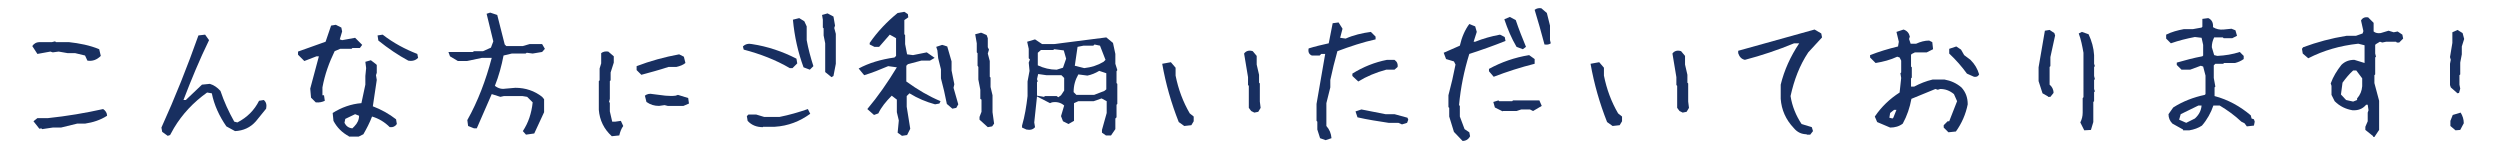 <?xml version="1.0" encoding="utf-8"?>
<!-- Generator: Adobe Illustrator 24.0.2, SVG Export Plug-In . SVG Version: 6.00 Build 0)  -->
<svg version="1.1" id="レイヤー_1" xmlns="http://www.w3.org/2000/svg" xmlns:xlink="http://www.w3.org/1999/xlink" x="0px"
	 y="0px" viewBox="0 0 635 37" style="enable-background:new 0 0 635 37;" xml:space="preserve">
<style type="text/css">
	.st0{fill:#182F60;}
</style>
<g>
	<g>
		<path class="st0" d="M22.2,15.4l-0.6-1.3l-2.5-0.6h-1.9l-2.3-0.4l-1.5,0.2l-0.6-0.2l-3.3,0.6l-1.3-2c0.4-0.6,1-1,1.9-1h3.1
			l0.8-0.2l0.2,0.2h3.3c2.7,0.3,5.3,0.8,7.7,1.8l0.4,1.7C24.6,15.2,23.5,15.6,22.2,15.4z M10,32.7l-1.5-1.9l1-0.8h2.7
			c4.8-0.5,9.5-1.3,14-2.3c0.6,0.4,1,1,1,1.7c-1.7,1.1-3.6,1.7-5.6,2h-2l-4.1,1h-2.1l-2.7,0.4l-0.2-0.2L10,32.7z"/>
		<path class="st0" d="M42.6,34.5l-1.4-1L41,32.4c3.5-7.7,6.6-15.5,9.4-23.4l1.7-0.2l1,1.4c-2.4,4.9-4.5,10-6.5,15.2h0.6l4.1-3.9
			l2-0.2c1,0.3,1.9,0.9,2.7,1.8c0.9,2.7,2.1,5.3,3.5,7.8l0.8,0.2c2.5-1.3,4.3-3.1,5.5-5.5l1.2-0.2c0.6,0.5,0.8,1.2,0.6,2.2L65,30.8
			c-1.4,1.6-3.2,2.4-5.3,2.5l-2.2-1.2c-1.8-2.6-3.1-5.4-3.7-8.4l-1.2-0.2c-3.5,2.5-6.3,5.5-8.4,9l-1,1.8L42.6,34.5z"/>
		<path class="st0" d="M80.2,26l-1.2-1.2l-0.2-2.3l2.2-8.2h-0.6l-3.1,1.2l-1.6-1.6v-0.8l7-2.5l1.4-4.1l1.2-0.2L86.7,7l0.2,1l-0.6,2
			l0.6,0.2l3.3-0.6l1.8,1.8l-0.6,0.8h-1.9l-0.2,0.2h-2.9l-1.4,0.6c-1.4,2.9-2.5,5.9-3.1,9.2v2h0.4l0.2,1.4
			C81.9,25.9,81.1,26.1,80.2,26z M88.6,34.6c-1.7-0.9-3-2.2-3.9-3.9l-0.2-2c2.2-1.4,4.7-2.3,7.3-2.5l1-4.7v-2.2l0.2-2l-0.2-1.6
			l1.4-0.4l1.3,1l0.2,0.2v2l-0.2,0.6l0.2,1.2l-1,6.7c2.1,0.8,4.1,1.9,5.9,3.3l0.2,1.2c-0.4,0.6-1,0.9-1.8,0.8
			c-1.3-1.3-2.8-2.2-4.5-2.7c-0.6,1.6-1.4,3.1-2.2,4.5l-1.2,0.6H88.6z M90,32.1c0.8-0.8,1.2-1.7,1.2-2.7l-1-0.4l-2.5,1.2l-0.2,1
			c0.4,0.8,1,1.3,2,1.4L90,32.1z M103.7,15.4c-2.6-1.4-5.1-3.1-7.6-5.1L95.9,9l1.3-0.2c2.7,2.1,5.7,3.7,8.8,4.9l0.2,1
			C105.6,15.3,104.8,15.6,103.7,15.4z"/>
		<path class="st0" d="M133.6,34.2l-0.8-0.9c1.4-2.1,2.2-4.5,2.5-7.3l-1.4-1.4l-1.2-0.2H128l-0.9,0.2l-2.2-0.7l-3.8,8.7h-0.7
			l-1.5-0.6l-0.2-1.5c2.7-4.8,4.7-10.1,6.2-15.8h-2.5l-3.8,0.8h-2.3l-2-1.2l-0.4-1.1h6.2l0.3-0.2h2.3l2-0.9l0.6-1.6l-1.7-7l0.9-0.3
			l1.8,0.6l1.9,7.5l0.4,0.4h4.2l1.7-0.5h3.2l0.7,1.2l-0.7,0.8l-2.4,0.4l-1.5-0.2l-0.3,0.2H130l-2.1,0.5c-0.5,2.6-1.2,5.2-2.2,7.7
			c0.9,0.7,1.8,0.9,2.9,0.7l2.3-0.2c2.6,0,4.9,0.8,6.8,2.3l0.5,0.6v3.3l-2.5,5.4L133.6,34.2z"/>
		<path class="st0" d="M155.4,34.6c-2-1.8-3.1-4.1-3.3-6.7v-7.3l0.2-0.2v-3l0.4-1.3v-2.6c0.5-0.4,1.1-0.5,1.8-0.4l1.4,1.2v1.6
			l-0.8,2.5v2l-0.2,0.2v4.5l-0.2,0.8l0.2,0.2v2.2l0.6,2.6h0.8l1.4-0.2l0.6,1.3c-0.5,0.7-0.8,1.5-1,2.4L155.4,34.6z M162.9,19
			l-1.2-1.2v-1c3.4-1.3,7-2.3,10.8-3l1.2,0.6l0.4,1.6c-0.6,0.5-1.4,0.8-2.3,1h-2C167.4,17.8,165.1,18.4,162.9,19z M167.4,26.9
			c-1.2,0-2.2-0.3-3.2-1l-0.4-1.6c0.5-0.4,1.2-0.6,2-0.4l3.2,0.4c1.1,0.1,1.9,0.1,2.6,0l0.6-0.2l2.6,0.8l0.2,1.4l-1.4,0.6h-4
			l-0.8-0.2L167.4,26.9z"/>
		<path class="st0" d="M200.6,17.3c-3.6-2.1-7.5-3.6-11.7-4.7l-0.2-0.8c0.6-0.6,1.4-0.8,2.3-0.6c4,0.6,7.8,1.9,11.3,3.7l0.2,1.2
			l-1.2,1.2H200.6z M193.8,32.3c-1.6,0-2.9-0.5-3.9-1.6l-0.2-1.2l0.4-0.4h2l2,0.6h3.9c2.5-0.5,4.9-1.2,7.2-2l0.6,1.2
			c-2.6,1.9-5.6,3.1-9,3.3H193.8z M205.7,17.7l-1.6-0.6c-1.4-3.8-2.3-7.8-2.7-12.1l1.6-0.4l1.3,0.8l0.6,1.3v3.5
			c0.4,2.2,1,4.4,1.7,6.6L205.7,17.7z M211.2,19.6l-1.6-1.3V11l-0.4-2V7.2L209,7V5l-0.2-1.2l1.4-0.4l1.5,0.8l0.4,2.3l-0.2,0.6
			l0.4,1.5v7.6l-0.6,3.1L211.2,19.6z"/>
		<path class="st0" d="M229.1,34.5l-1.1-0.8l0.3-3.1l-0.5-2.1v-3.2l-1.3-1c-1.5,1.5-2.7,3-3.4,4.5l-1.1,0.4l-1.7-1.5
			c2.7-3.2,5.2-6.8,7.5-10.6l-2.2-0.3c-2.1,0.9-4.1,1.7-6.1,2.3l-1.4-1.7c2.6-1.4,5.6-2.3,9.1-2.8l0.4-0.4V9.7L226,8.8l-2.7,3.1
			h-1.2l-1.2-0.6v-0.4c2-2.9,4.4-5.4,7.1-7.6l1.7-0.3l0.9,0.6l0.1,0.8l-1,0.7v3.6l0.2,0.2v2.3l0.5,2.6l1.5,0.2l3.5-0.7l2,1.4
			l-1.2,0.7h-2.2l-3.4,0.9l-0.4,0.4v4c2.9,2.1,5.8,3.8,8.7,5l-0.3,0.6l-1.1,0.2c-2.2-0.6-4.4-1.5-6.5-2.8l-0.7,0.7v2.7l0.9,5.6
			l-0.8,1.6L229.1,34.5z M239.8,23.1l-0.8-3.2v-2.3l-0.7-2.8l-0.2-2l-0.3-0.9l1.5-0.5l1.3,0.4l1.1,3.8v2.3l0.7,3.5l-0.2,0.9l1.2,4.2
			l-0.5,0.9l-1,0.2l-1.4-1.2L239.8,23.1z M250.9,32.3l-2.1-1.9v-0.7l0.5-1.3v-3.1l-0.3-0.2v-2.3l-0.5-2.6V17l-0.2-0.3v-3.2l-0.2-0.2
			V11l-0.4-2.3l1.5-0.4l1.4,0.6l0.3,0.8V12l0.3,0.6l-0.3,1l0.5,1.9v4l0.2,0.2v2.4l0.5,2.1v4.3l0.4,2.9l-0.5,0.7L250.9,32.3z"/>
		<path class="st0" d="M280.9,34.4l-1-0.7V33l1.2-4.3v-3l-1.3-0.7l-2,0.7h-3.9l-1.1,0.5v4.5l-1.4,0.8l-1.4-0.7l-0.5-1.3l0.8-2.7
			c-0.9-0.8-2-1-3.1-0.8l-0.5,0.2l-3.3-1.7l-0.7,6.6l0.2,1.2c-0.5,0.6-1.2,0.8-2.2,0.6l-1.1-0.5v-0.5c0.7-2.4,1.1-4.9,1.4-7.5v-3.7
			l0.5-2.7l-0.2-2.1l0.3-0.8l-0.3-0.3v-2.4l-0.4-1.8l2-0.6l1.8,1.2h3l13.3-1.7l1.7,1.4l0.6,2.8v2.5l0.5,1.6l-0.2,0.3v3l0.2,0.2v5.1
			l-0.2,0.2v3.2l-0.3,0.3v2.7l-1.1,1.6H280.9z M269.5,24.2l0.8-1.2v-3.2l-0.7-0.7h-3.8l-2.1-0.3l-0.3,1.3l0.2,0.6l-0.2,0.1v3.5
			l1.8,0.3l0.2-0.2h3l0.4,0.3L269.5,24.2z M270,17.2l0.8-2.3l-0.6-2.1l-2.4-0.3l-0.3,0.2h-3.1l-0.8,0.7v3.2c1.5,0.7,3.1,1.1,4.8,1.1
			L270,17.2z M280.5,23.1l0.5-0.4v-4.1l-1.8-0.6c-1,0.6-2,1-3,1.2l-2.3-0.3c-0.8,1.4-1.2,2.8-1.2,4.5l0.7,0.7h4.5L280.5,23.1z
			 M280.3,15.7l0.5-0.5l-1.4-3.6l-1.4-0.3l-0.3,0.3h-2.5l-1.5,0.3l-0.7,4.8l2.4,0.6C277.2,17.1,278.8,16.6,280.3,15.7z"/>
		<path class="st0" d="M300.8,32l-1.4-1c-1.9-4.8-3.3-9.7-4.2-14.8l2.2-0.4l1.2,1.4v2c0.7,3.5,1.9,6.7,3.6,9.6l1,0.8v1.2l-0.6,1
			L300.8,32z M318.6,28.6l-0.8-0.4l-0.6-0.8v-5.6l-0.2-0.2v-2l-1-6c0.5-0.7,1.3-0.9,2.2-0.6l1,1.2v2.2l0.6,2.6v2l0.2,0.2v4.6
			l0.2,1.6l-0.6,1L318.6,28.6z"/>
		<path class="st0" d="M336.7,35.6l-1.4-0.5l-0.7-2.2v-2l-0.2-0.2v-4.3l2.2-12.7h-1l-0.4,0.4h-2c-0.7-0.3-1-0.9-0.8-1.8
			c1.6-0.5,3.3-0.9,5.1-1.3l1-5.1l1.5-0.2l1,1.6l-0.6,2.3l1.4,0.2c2-0.9,4.2-1.4,6.4-1.7l1.2,1.2V10c-3.2,0.7-6.5,1.8-9.7,3
			c-0.7,2.5-1.3,4.9-1.8,7.3v1.9l-1,4V32c0.8,0.9,1.2,1.9,1.3,3.1L336.7,35.6z M345,20.7l-1.5-1.4v-0.6c2.7-1.7,5.7-2.9,8.8-3.5h1.9
			c0.7,0.5,0.9,1.1,0.8,1.8l-0.8,0.7h-2.1C349.5,18.4,347.1,19.4,345,20.7z M356.1,31.6l-0.9-0.4h-2.5c-2.6-0.4-5.3-0.8-7.9-1.4
			l-0.5-1.5l1.5-0.5c2,0.4,4,0.8,6.1,1.2h2.3l3.3,0.9l0.2,0.5l-0.3,0.8L356.1,31.6z"/>
		<path class="st0" d="M371.5,35.8l-2.2-2.3l-1.2-3.9v-2.2l-0.2-0.2v-3c0.7-2.6,1.3-5.2,1.8-7.8l-0.4-0.8l-2-0.6l-0.6-1.6l4.1-1.8
			c0.5-2.2,1.3-4,2.4-5.5l1.5,0.6l0.4,1.4l-0.8,2.5h0.4c2-0.8,4.1-1.4,6.3-1.8l1.2,0.6l0.2,1c-3,1.2-6.1,2.3-9.2,3.3
			c-1.3,4.2-2.2,8.5-2.6,13l0.2,0.2v2.7l1.2,3.2l1.2,0.8l0.2,1C373,35.4,372.3,35.8,371.5,35.8z M379.4,19.5l-1.2-1.4v-0.6
			c3.1-1.7,6.5-2.9,10.2-3.5l1.4,1v1.2C386.2,17.1,382.8,18.2,379.4,19.5z M381.7,28.3l-2-1l-0.4-1.4l1.3-0.4l0.2,0.2h3.3l0.2-0.2
			h6.7l0.6,1.4l-2.2,1.3l-0.8-0.4h-2.2l-1.2,0.4H381.7z M386.8,12.5l-1.6-0.6c-1.3-2.2-2.3-4.6-3.1-7l1.4-0.6l1.5,0.8
			c0.8,2.4,1.7,4.6,2.6,6.8L386.8,12.5z M392.3,11.3c-0.8-3-1.6-5.9-2.5-8.8c0.5-0.4,1.1-0.5,1.7-0.4l1.4,1.2l0.8,3.2v3.7l0.2,0.8
			C393.5,11.3,393,11.4,392.3,11.3z"/>
		<path class="st0" d="M409.6,32l-1.4-1c-1.9-4.8-3.3-9.7-4.2-14.8l2.2-0.4l1.2,1.4v2c0.7,3.5,1.9,6.7,3.6,9.6l1,0.8v1.2l-0.6,1
			L409.6,32z M427.4,28.6l-0.8-0.4l-0.6-0.8v-5.6l-0.2-0.2v-2l-1-6c0.5-0.7,1.3-0.9,2.2-0.6l1,1.2v2.2l0.6,2.6v2l0.2,0.2v4.6
			l0.2,1.6l-0.6,1L427.4,28.6z"/>
		<path class="st0" d="M458.9,34.1c-1.3,0-2.4-0.5-3.3-1.6c-2-2.1-3.1-4.6-3.3-7.4v-3.6c0.9-3.7,2.5-7.2,4.7-10.5h-1.3
			c-4.1,1.7-8.3,3.1-12.5,4.2c-0.9-0.2-1.4-0.8-1.7-1.7v-0.6c6.5-1.8,12.9-3.6,19.4-5.4l1.7,1l0.2,1l-3.5,3.8
			c-2.2,3.3-3.6,7-4.5,11.1c0.4,2.6,1.4,5,2.8,7.1l2.6,0.8l0.3,1l-0.7,0.9H458.9z"/>
		<path class="st0" d="M494.9,33.6l-1.2-1.2v-0.6l1-1h0.4l2-5.1l-0.8-1.8c-1.1-0.9-2.2-1.3-3.5-1.3l-0.6,0.2l-0.6-0.2l-6.1,2.5
			c-0.4,2.2-1.1,4.3-2.2,6.3c-0.9,0.7-2,1-3.2,1l-3.3-1.4l-0.6-1.4c1.7-2.5,3.8-4.5,6.3-6.1l0.4-3.7l-0.2-1.2l0.2-0.2v-3l-0.4-0.8
			l-0.6-0.2c-1.7,0.8-3.6,1.3-5.5,1.6l-1.4-1.4v-0.6c2.3-0.9,4.6-1.6,7.1-2.2l0.2-1.2l-0.6-2.5l1.8-0.6c0.9,0.3,1.4,0.9,1.6,1.8
			l-0.2,0.6l0.4,1.2h1.4c1.1-0.5,2.2-0.8,3.3-0.8l0.8,0.4l0.2,1.8l-1.6,0.8h-3l-0.8,0.4l-0.2,0.2v3l0.2,0.2v2.6l-0.2,0.2V22h0.8
			c1.5-0.8,3-1.4,4.7-1.8h3c1.6,0.3,3,0.9,4.3,2c1.1,1.2,1.6,2.6,1.6,4.3c-0.5,2.5-1.5,4.8-3,6.9L494.9,33.6z M480.9,29.9l0.8-2
			h-0.6l-1,0.8l-0.2,1.2l0.8,0.2L480.9,29.9z M501.4,19.5l-1.8-0.8c-1.3-1.8-2.8-3.5-4.5-5.1v-1.2l1.8-0.6l1.2,0.8l0.8,1.4l1.6,1.2
			c1.1,1.1,1.8,2.3,2.2,3.7C502.4,19.4,502.1,19.6,501.4,19.5z"/>
		<path class="st0" d="M520.2,24.5l-1.4-0.8l-1-3.1v-3.5l1.6-9.3l1.2-0.2l1.2,0.8l0.2,0.6l-1.2,5.5v2.3l-0.2,0.2v4.5
			c0.6,0.5,1,1.2,1,2.1l-0.8,1H520.2z M529.4,33.1l-1-2c0.4-0.8,0.6-1.6,0.6-2.5v-3.7l0.2-0.2V13.4c-0.3-1.7-0.6-3.3-1.2-4.9
			l0.8-0.4l1.7,0.6c0.8,1.7,1.3,3.5,1.4,5.3v2.2l0.2,0.6l-0.2,0.2v2.3l0.2,0.8l-0.2,0.2v2.3l0.2,0.6l-0.2,0.2v2.3l-0.2,0.2v5.1
			l-0.6,2L529.4,33.1z"/>
		<path class="st0" d="M554.5,32.9l-2.7-1.5c-0.7-0.7-1-1.5-1-2.4l1.2-1.7c2.5-1.6,5.2-2.6,8-3.2l0.2-0.2v-4.7l-0.6-2.3l-0.6-0.2
			l-2.7,1h-2.2l-1.2-1.2v-0.6c2.1-0.6,4.3-1.2,6.5-1.6l0.2-0.2v-2.7l-0.4-1.8l-1.7-0.2c-2.1,0.4-4.1,0.9-6.1,1.6l-1.2-1.2v-1
			c1.4-0.7,2.9-1.1,4.5-1.4h2.3l2.2-0.4l0.2-0.2v-2l1.5-0.2c0.9,0.4,1.3,1.2,1.2,2.3c0.8,0.5,1.7,0.7,2.7,0.6l2-0.2l1,0.4l0.4,1.4
			l-1.2,0.6h-2.2l-0.2-0.2h-2.2c-0.4,0.8-0.6,1.6-0.6,2.5l0.6,2l0.8,0.2c2-0.1,3.9-0.4,5.7-1l1,1V15c-0.7,0.5-1.4,0.8-2.2,1h-2.8
			l-0.2,0.2h-2l-0.4,0.4v3.2l0.4,2.2l-0.2,0.2v2.2c3.4,0.9,6.5,2.6,9.2,4.9l0.2,0.8l0.6,0.2l0.2,0.6l-0.2,1l-1.8,0.2l-0.6-0.8
			l-0.8-0.4c-1.7-1.6-3.5-2.9-5.5-4.1h-1.6c-0.6,1.8-1.6,3.6-2.9,5.1c-0.9,0.6-2,1-3.2,1.2H554.5z M557.5,30.1c1-0.9,1.6-2,1.7-3.3
			h-0.8l-4.5,2.2l-0.4,1.4l1.8,0.8L557.5,30.1z"/>
		<path class="st0" d="M602.8,34.6l-2-1.6v-0.8l0.6-1.4v-2.2l0.2-0.6l-0.2-1.4H601c-0.9,1.1-2.1,1.5-3.5,1.4c-1.7-0.3-3.2-1-4.5-2.3
			l-0.8-1.6v-2.3l-0.2-0.6c0.6-1.7,1.6-3.3,2.7-4.7c0.9-0.9,2-1.3,3.3-1.3l2.6,0.8v-4.5l-1.6-0.4c-4.6,0.5-8.8,1.7-12.7,3.7
			l-1.4-1.2l-0.2-1.2L585,12c3.5-1.3,7.2-2.3,11-2.9h2.4l1.7-0.6l0.2-0.6l-0.6-2.7c0.4-0.7,1-0.9,1.8-0.8l1.4,1.4v2.2
			c0.5,0.4,1.1,0.5,1.8,0.4l2-0.6l1.3,0.4l1-0.2l1.2,0.8l0.2,1l-1,1h-0.6l-0.2-0.2h-2.5l-1,0.2l-0.6-0.2l-1,0.6l-0.2,0.2v2.2
			l0.2,0.8l-0.2,0.2v4.3l-0.2,0.2v2l1.2,4.5v7.4l-0.8,1.2l-0.4,0.6H602.8z M598.7,25.4v-0.4c0.8-0.9,1.2-1.9,1.3-3.1v-2l-1.5-2h-0.8
			c-1,0.9-1.9,2-2.7,3.1l-0.4,3l1.3,1.4l1.8,0.4L598.7,25.4z"/>
		<path class="st0" d="M624.2,23.7l-1.7-1.5l-0.2-0.6v-5.4l0.2-1l-0.2-0.7l0.6-3.6V8.2l1.3-0.6l1.3,0.8l0.4,1.5l-0.6,1.9v2l-0.4,2.1
			v3l-0.2,0.2v2.4l0.2,1l-0.3,1.1L624.2,23.7z M623.7,33.1l-1.3-1.1v-1.3l0.6-1.5l2-0.6c0.5,0.8,0.8,1.7,0.8,2.7l-0.9,1.7
			L623.7,33.1z"/>
	</g>
</g>
</svg>
